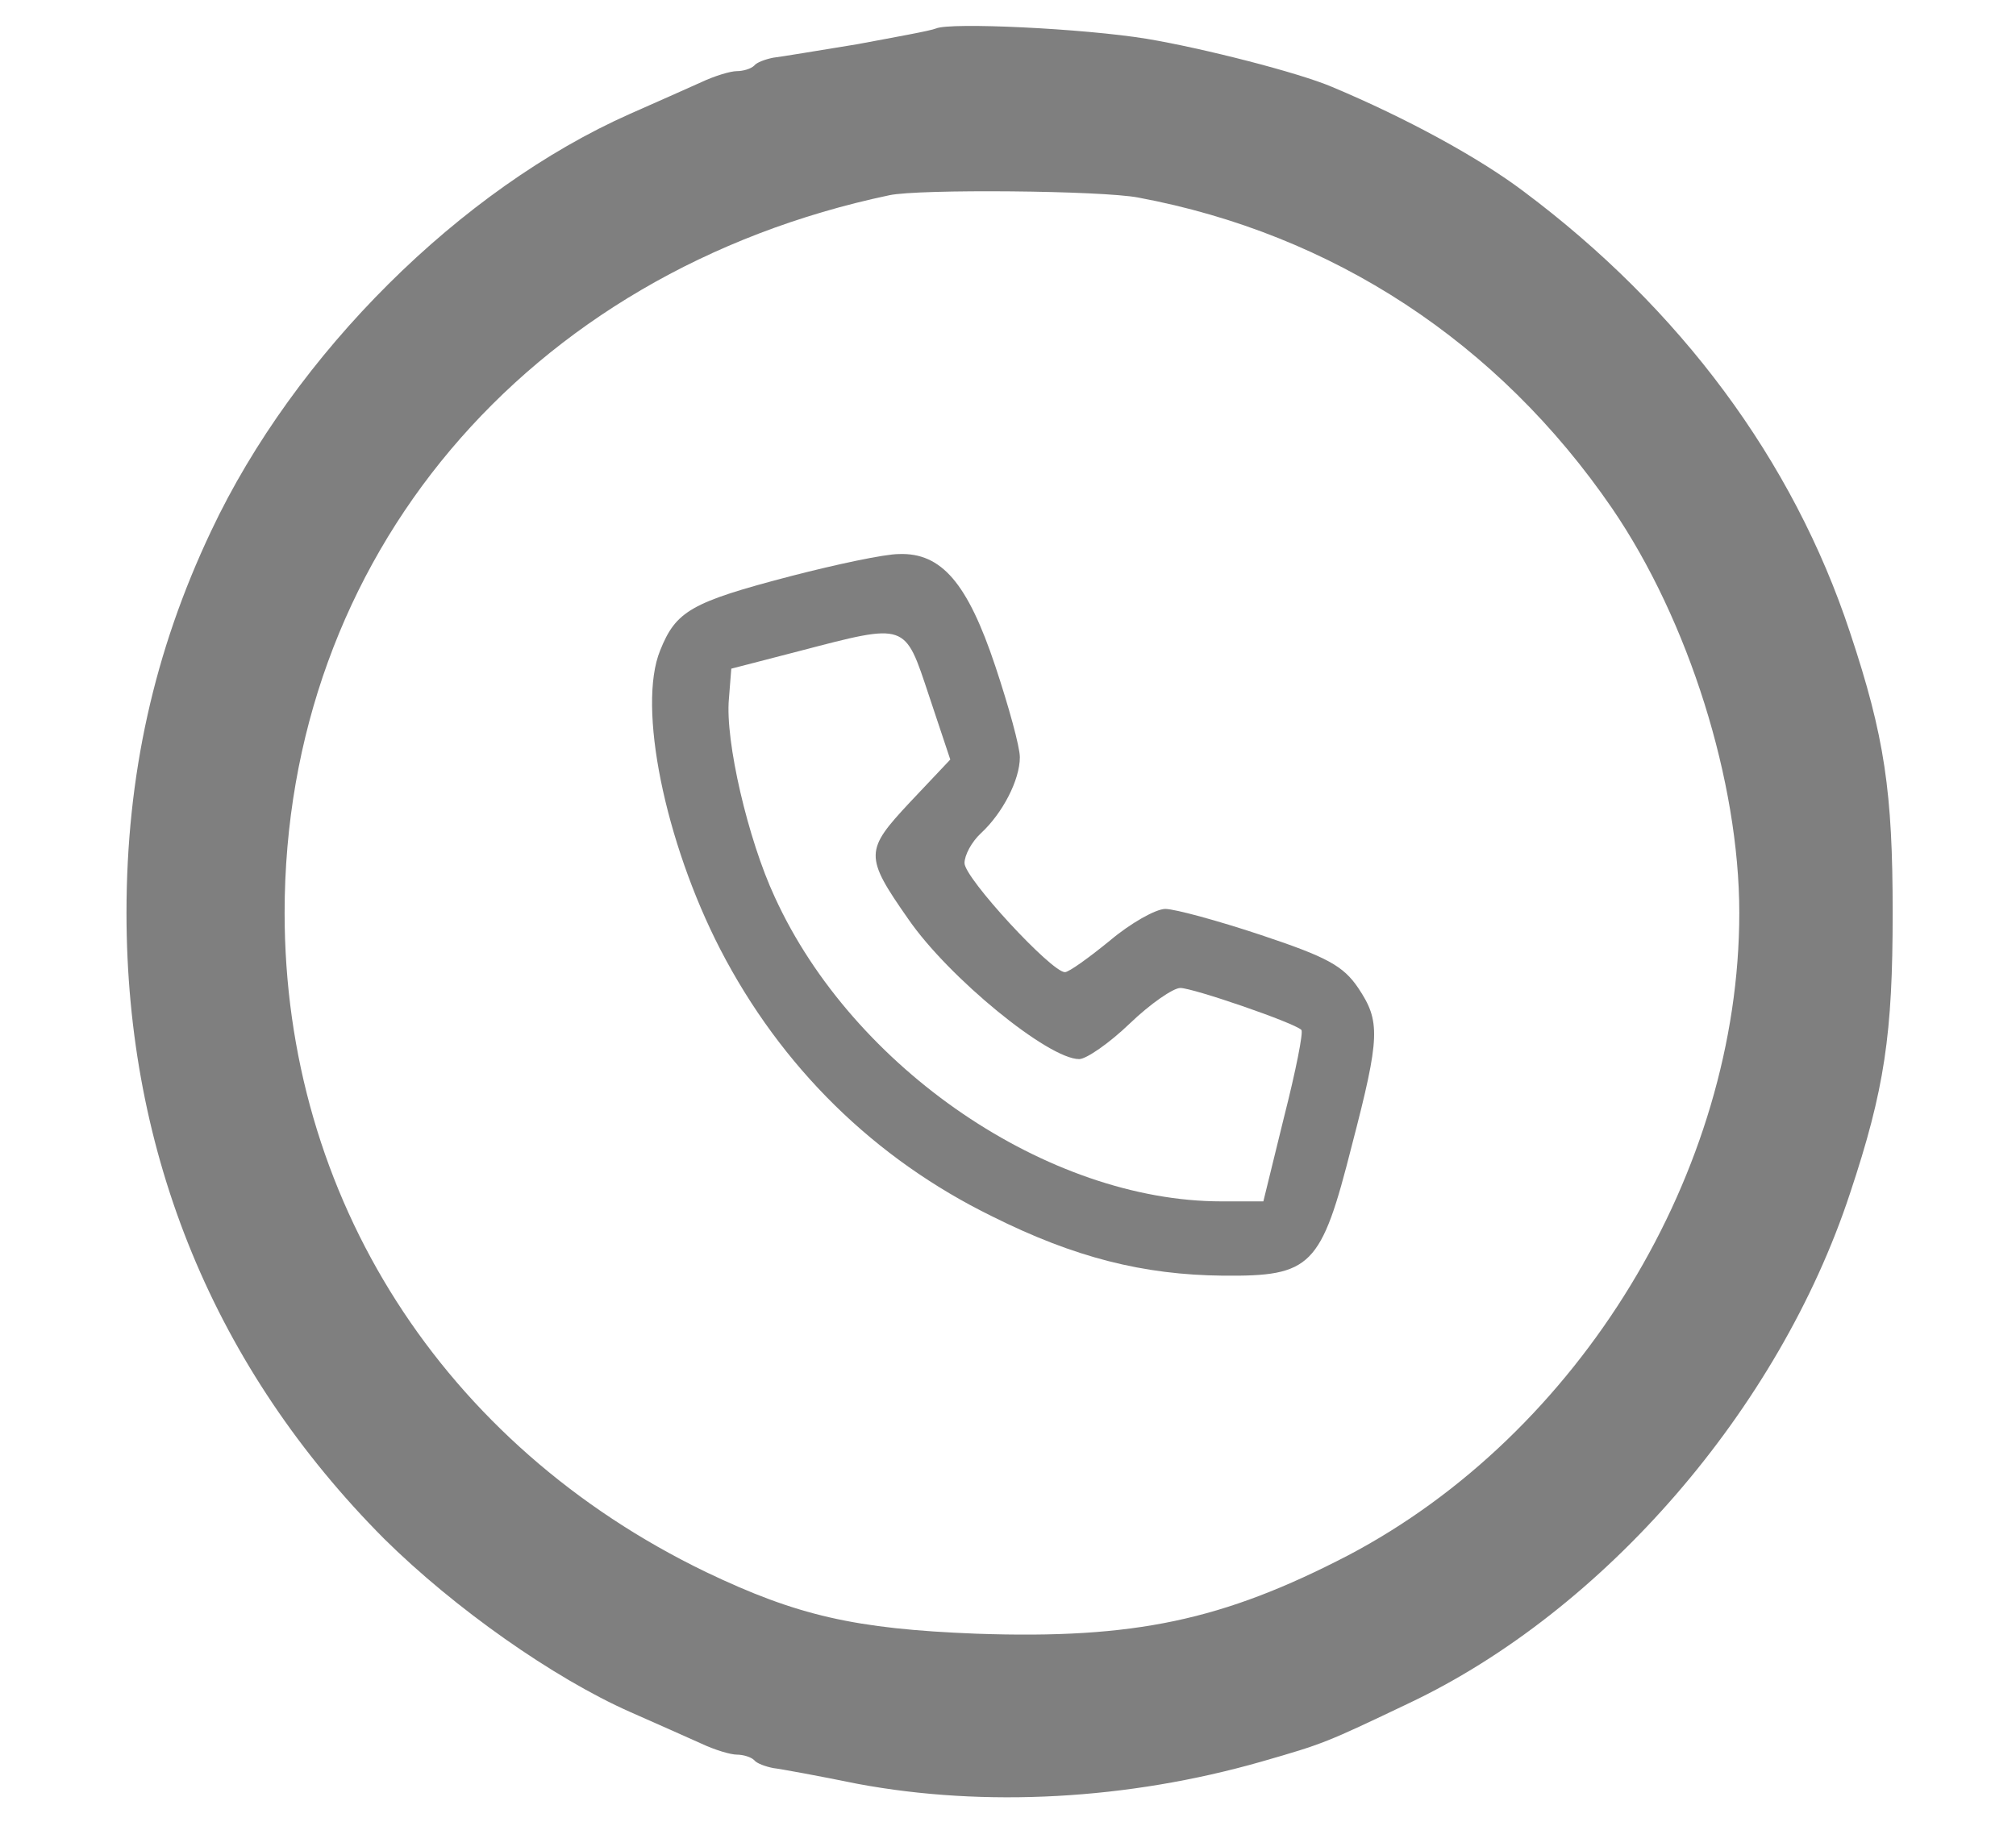 <?xml version="1.0" standalone="no"?>
<!DOCTYPE svg PUBLIC "-//W3C//DTD SVG 20010904//EN"
 "http://www.w3.org/TR/2001/REC-SVG-20010904/DTD/svg10.dtd">
<svg version="1.0" xmlns="http://www.w3.org/2000/svg"
 width="255pt" height="231pt" viewBox="0 0 255 231"
 preserveAspectRatio="xMidYMid meet">

<g transform="translate(0,231) scale(0.1,-0.1)"
fill="rgba(0,0,0, 0.5)" stroke="none">
<path d="M1184 2274 c-7 -3 -52 -11 -100 -20 -49 -8 -97 -16 -106 -17 -10 -2
-21 -6 -24 -10 -4 -4 -14 -7 -22 -7 -8 0 -28 -6 -45 -14 -18 -8 -58 -26 -90
-40 -214 -95 -424 -303 -530 -528 -72 -152 -107 -309 -107 -483 0 -306 112
-577 326 -792 89 -88 214 -176 311 -219 32 -14 72 -32 90 -40 17 -8 37 -14 45
-14 8 0 18 -3 22 -7 3 -4 14 -8 24 -10 9 -1 58 -10 107 -20 161 -30 342 -20
510 28 80 23 82 24 187 74 247 117 468 372 558 645 44 132 54 202 54 355 0
153 -10 223 -54 355 -72 218 -215 410 -413 558 -57 43 -149 93 -242 132 -42
18 -163 49 -235 61 -80 13 -248 21 -266 13z m256 -214 c246 -46 455 -183 599
-393 97 -142 161 -346 161 -512 0 -327 -202 -659 -495 -813 -158 -82 -270
-106 -470 -99 -154 6 -227 23 -342 78 -333 161 -533 474 -533 834 0 449 305
811 765 908 37 8 269 6 315 -3z"/>
<path d="M1000 1581 c-126 -33 -145 -44 -165 -94 -29 -71 6 -242 76 -378 77
-149 195 -265 344 -338 104 -52 191 -74 292 -75 112 -1 124 11 163 165 36 138
36 157 8 199 -19 28 -39 39 -123 67 -54 18 -109 33 -121 33 -12 0 -44 -18 -70
-40 -27 -22 -52 -40 -57 -40 -17 0 -127 119 -127 138 0 10 9 27 21 38 27 25
49 67 49 96 0 13 -14 64 -31 115 -35 105 -68 144 -122 142 -18 0 -79 -13 -137
-28z m175 -151 l27 -81 -51 -54 c-57 -61 -58 -68 -2 -148 51 -74 177 -177 216
-177 9 0 38 20 64 45 26 25 55 45 64 45 16 0 144 -44 153 -53 3 -2 -7 -52 -22
-111 l-26 -106 -53 0 c-219 0 -466 168 -565 385 -34 73 -63 198 -58 251 l3 38
85 22 c138 36 134 37 165 -56z"/>
</g>
</svg>

